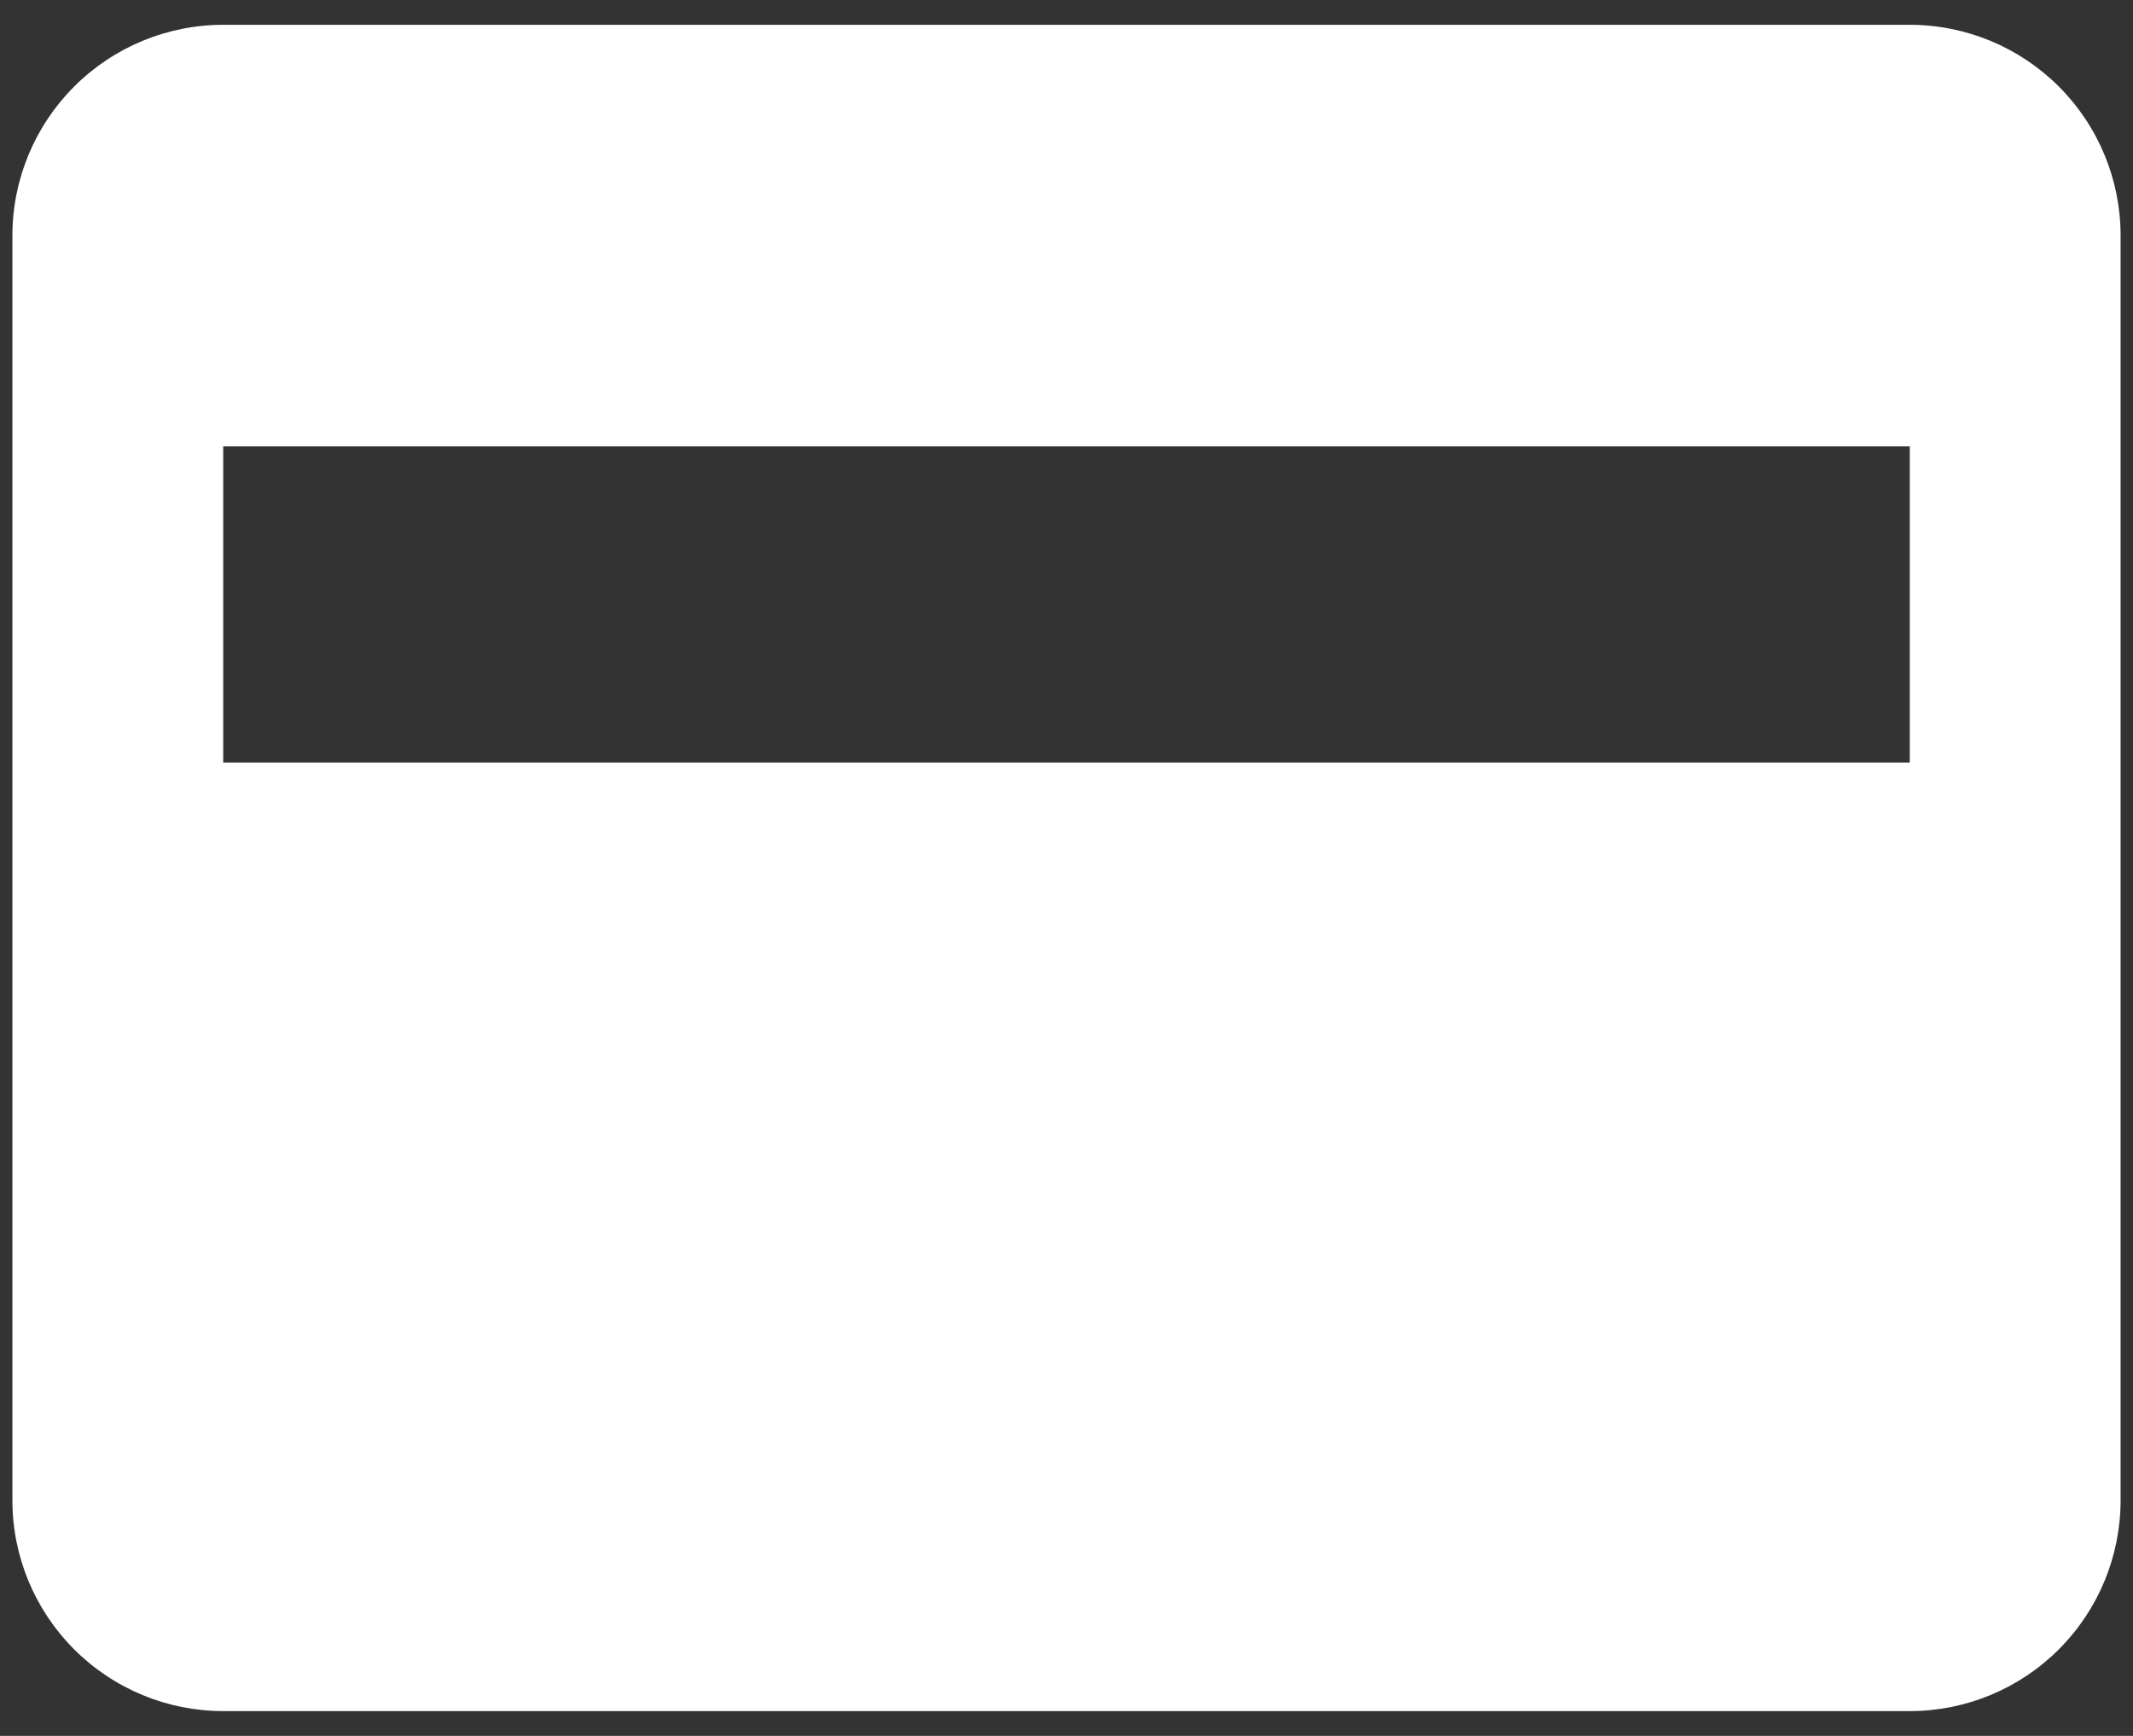 <svg width="43" height="35" viewBox="0 0 43 35" fill="none" xmlns="http://www.w3.org/2000/svg">
<rect x="0" y="0" width="43" height="35" fill="#333333" stroke="none"/>
<path d="M38.5 0.5H4.5C3.373 0.5 2.292 0.948 1.495 1.745C0.698 2.542 0.25 3.623 0.25 4.75V30.25C0.25 31.377 0.698 32.458 1.495 33.255C2.292 34.052 3.373 34.5 4.5 34.5H38.5C39.627 34.5 40.708 34.052 41.505 33.255C42.302 32.458 42.75 31.377 42.75 30.25V4.75C42.75 3.623 42.302 2.542 41.505 1.745C40.708 0.948 39.627 0.5 38.5 0.5ZM38.5 15.375H4.5V9H38.5V15.375Z" fill="white"/>
</svg>
